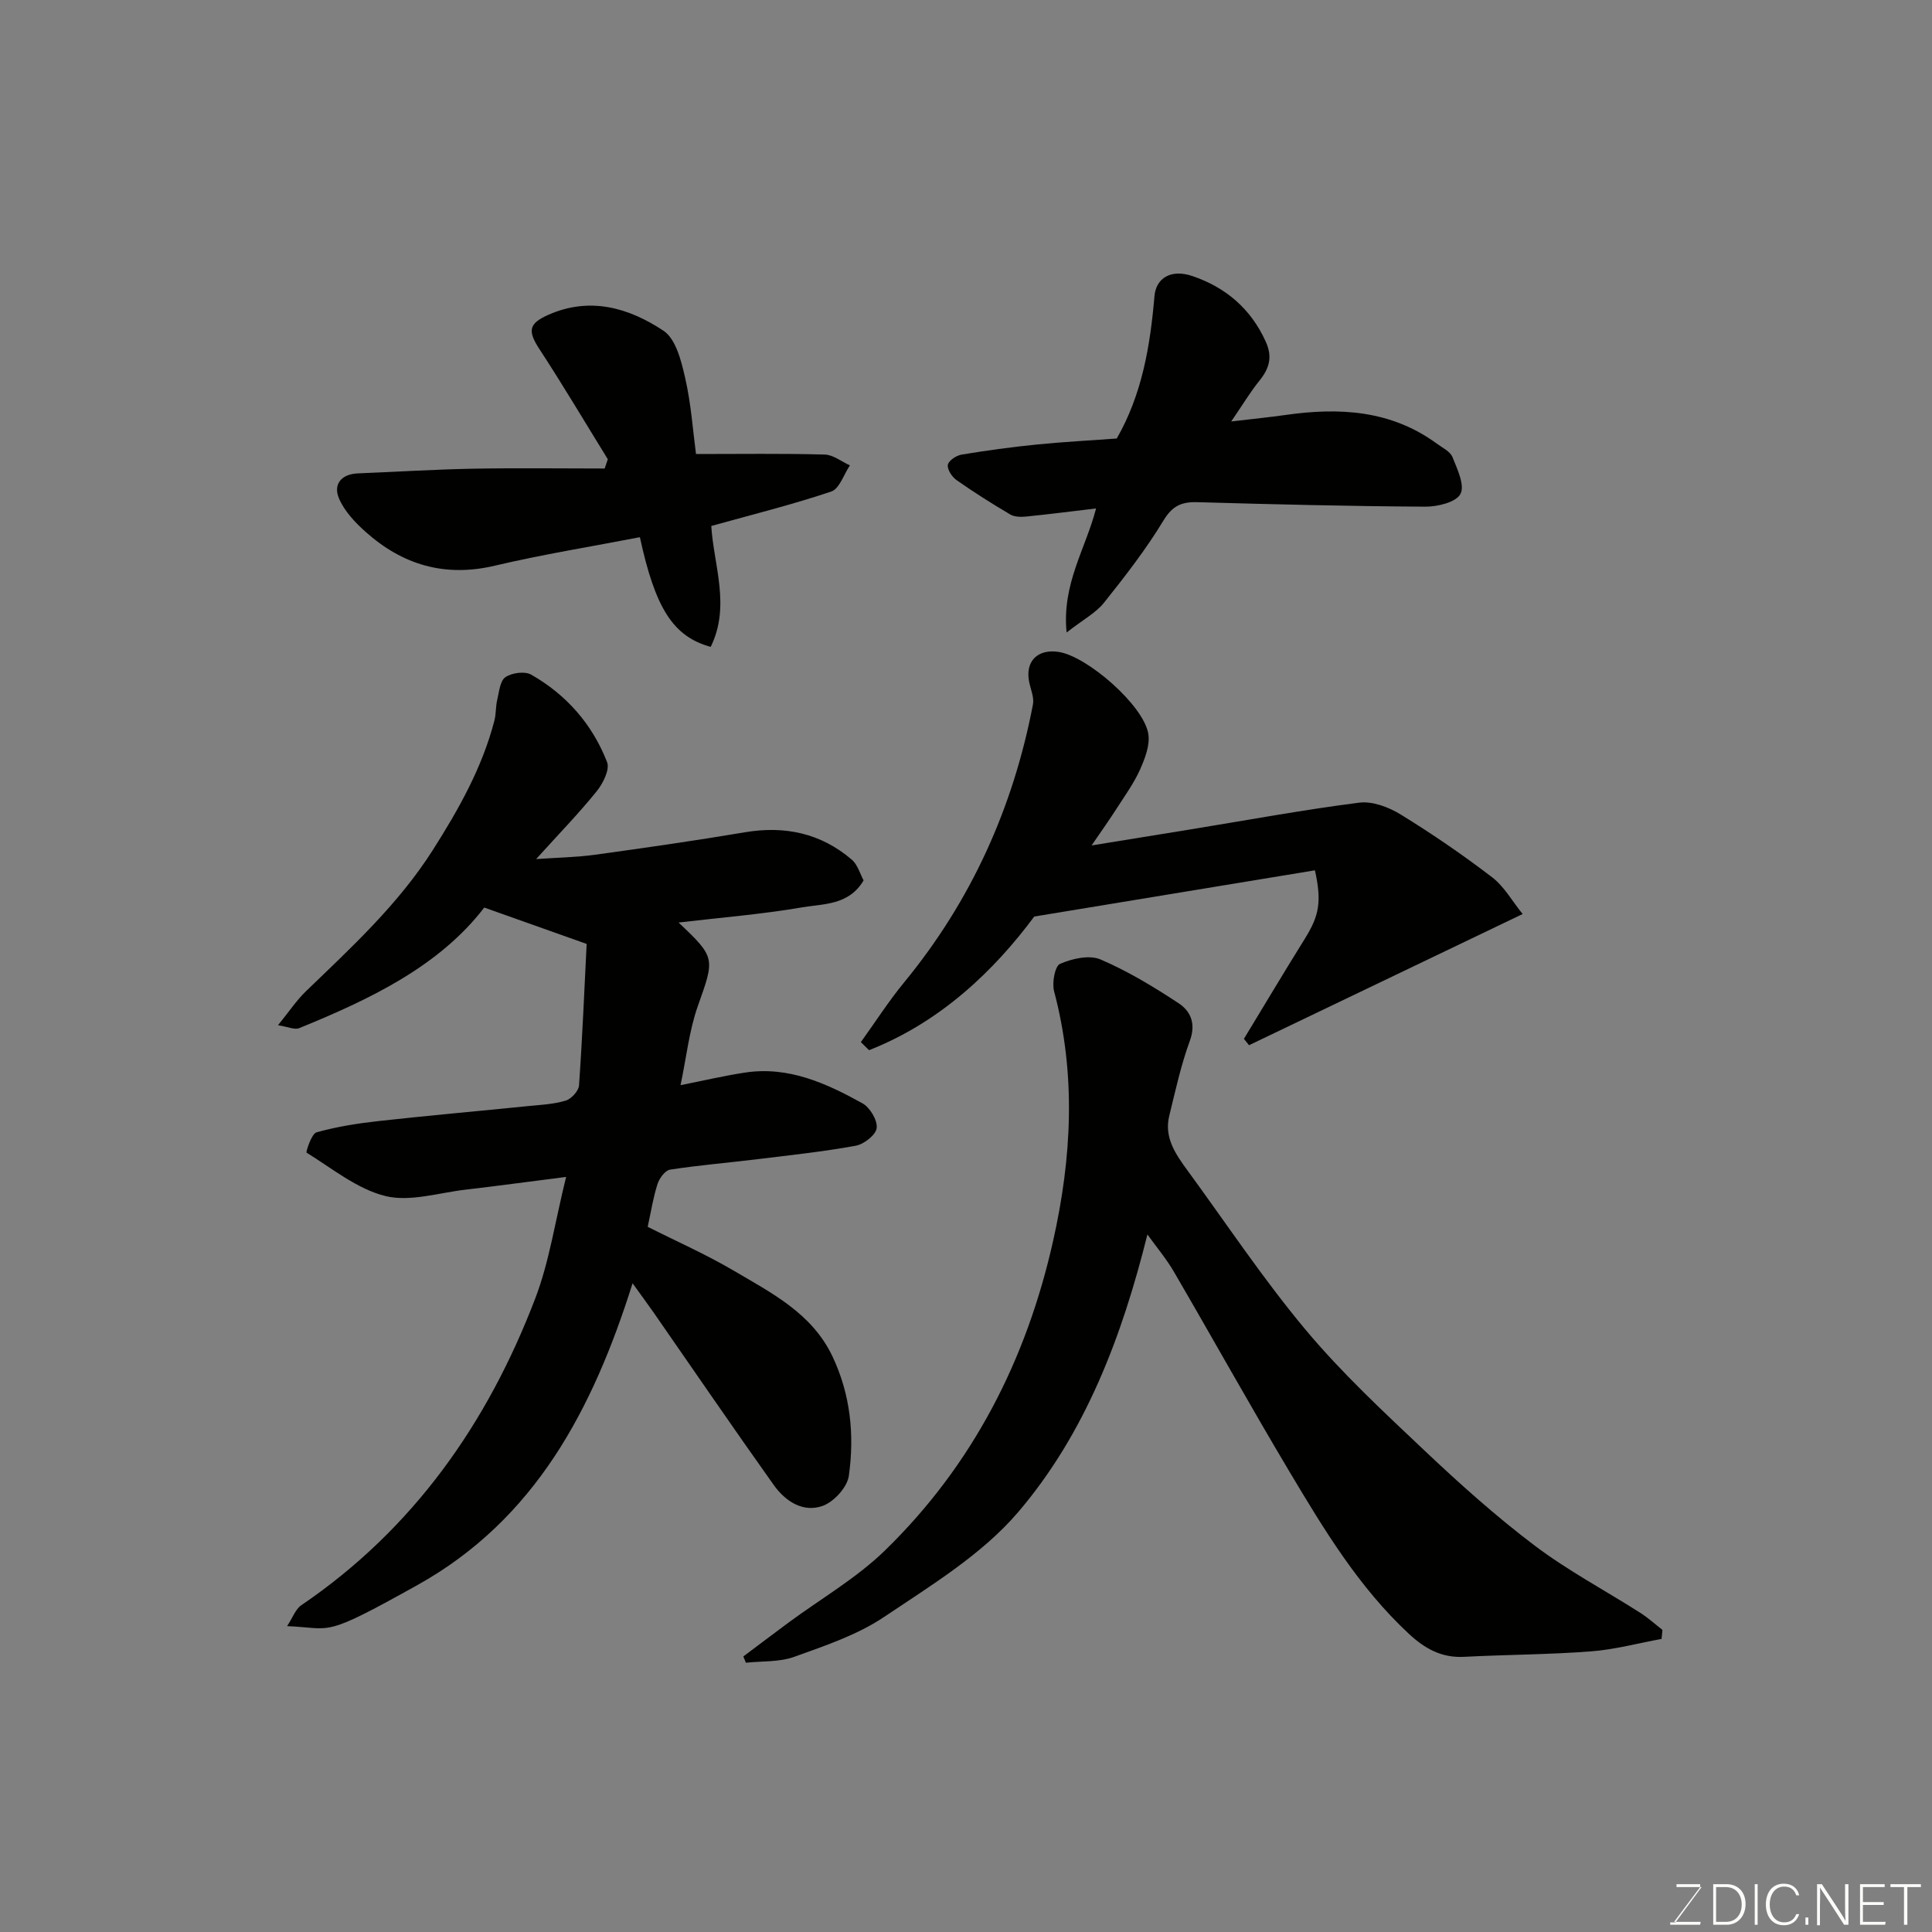 <svg enable-background="new 0 0 400 400" viewBox="0 0 400 400" xmlns="http://www.w3.org/2000/svg"><rect x="0" y="0" width="400" height="400" fill="#808080" stroke="none"/><path d="m121.46 195.43c-7.64-2.71-14.11-5.01-21.2-7.53-9.29 12.11-23.54 18.95-38.3 24.96-.97.4-2.39-.29-4.4-.6 2.3-2.83 3.84-5.16 5.8-7.05 9.46-9.12 19.13-18.01 26.27-29.25 5.35-8.42 10.2-17.03 12.73-26.76.36-1.4.25-2.92.59-4.33.39-1.65.58-3.92 1.69-4.67 1.34-.91 4.02-1.28 5.34-.52 7.3 4.15 12.68 10.31 15.71 18.11.6 1.55-.86 4.45-2.18 6.07-3.74 4.62-7.89 8.89-12.51 14 4.48-.31 8.39-.37 12.23-.9 10.36-1.43 20.71-2.91 31.02-4.65 8.28-1.39 15.7.2 22.09 5.66 1.23 1.05 1.73 2.96 2.46 4.31-3.08 5.2-8.36 4.82-12.81 5.59-8.32 1.43-16.77 2.1-25.5 3.13 7.72 7.27 7.49 7.42 4 17.26-1.81 5.1-2.37 10.64-3.59 16.41 4.87-.96 9.11-1.97 13.39-2.61 8.95-1.35 16.77 2.21 24.27 6.37 1.55.86 3.13 3.49 2.95 5.11-.16 1.42-2.63 3.36-4.33 3.67-6.74 1.23-13.58 1.96-20.39 2.79-6.02.74-12.07 1.24-18.06 2.16-1.02.16-2.21 1.78-2.59 2.96-.89 2.74-1.33 5.62-2.04 8.88 5.94 3 12.08 5.7 17.83 9.09 7.85 4.62 16.2 8.84 20.42 17.73 3.75 7.9 4.58 16.31 3.39 24.75-.33 2.34-3.06 5.34-5.37 6.19-4.07 1.5-7.78-.94-10.17-4.3-8.42-11.83-16.61-23.82-24.9-35.75-1.27-1.82-2.59-3.6-4.33-6.02-8.22 26.06-20.13 48.88-44.58 62.5-19.89 11.08-17.31 8.89-26.95 8.48 1.16-1.76 1.74-3.51 2.95-4.33 23.22-15.79 38.56-37.68 48.43-63.52 2.92-7.63 4.1-15.93 6.39-25.15-8.02 1.02-14.43 1.89-20.85 2.64-5.54.64-11.45 2.57-16.55 1.32-5.85-1.44-11.03-5.71-16.34-8.99-.17-.1 1.01-3.9 2.06-4.2 4.21-1.18 8.6-1.87 12.96-2.35 10.28-1.14 20.59-2.05 30.88-3.09 2.6-.26 5.28-.38 7.75-1.13 1.17-.35 2.68-2 2.76-3.14.7-9.98 1.11-19.97 1.58-29.3z" fill="#010100"/><path d="m344.01 339.32c-4.87.89-9.71 2.21-14.62 2.58-8.74.67-17.52.67-26.28 1.13-4.66.24-8.12-1.7-11.42-4.77-10.36-9.63-17.56-21.57-24.69-33.52-8.19-13.73-15.95-27.7-24-41.51-1.54-2.64-3.55-5.01-5.44-7.65-5.25 21.08-12.81 41.15-26.78 57.51-7.49 8.76-18 15.14-27.75 21.69-5.55 3.73-12.22 5.95-18.59 8.25-3.08 1.11-6.66.86-10.01 1.22-.18-.43-.35-.86-.53-1.3 3.12-2.34 6.24-4.7 9.37-7.02 6.7-4.95 14.08-9.2 19.99-14.96 18.13-17.67 29.24-39.37 34.77-64.03 3.87-17.24 4.79-34.42.21-51.71-.47-1.76.17-5.22 1.24-5.68 2.51-1.09 6.05-1.89 8.36-.91 5.66 2.42 11.02 5.67 16.18 9.07 2.48 1.63 3.63 4.22 2.33 7.76-1.84 5.02-2.98 10.3-4.26 15.51-1.11 4.47 1.26 7.92 3.71 11.27 8.1 11.06 15.71 22.54 24.49 33.04 7.49 8.96 16.14 17 24.66 25.05 7.29 6.89 14.8 13.62 22.79 19.66 6.87 5.19 14.57 9.27 21.85 13.91 1.63 1.04 3.07 2.35 4.6 3.54-.06.64-.12 1.26-.18 1.87z" fill="#010100"/><path d="m178.23 215.76c2.99-4.15 5.76-8.48 9-12.42 13.86-16.87 22.53-36.12 26.63-57.48.28-1.48-.49-3.17-.8-4.76-.81-4.2 1.77-6.79 6.11-6.13 5.94.9 17.6 11.07 18.57 16.94.39 2.32-.67 5.09-1.69 7.38-1.25 2.81-3.09 5.36-4.77 7.97-1.57 2.45-3.26 4.83-5.28 7.78 7.27-1.18 13.93-2.25 20.6-3.34 11.6-1.89 23.16-4.03 34.81-5.52 2.75-.35 6.13.94 8.6 2.46 6.52 4.01 12.86 8.35 18.93 13 2.51 1.92 4.16 4.96 6.31 7.6-19.23 9.22-37.94 18.19-56.65 27.16-.35-.44-.71-.88-1.06-1.32 4.2-6.91 8.33-13.86 12.61-20.72 2.94-4.72 3.55-7.61 2.09-14.17-18.79 3.09-37.66 6.2-58.11 9.57-8.23 11.09-19.32 21.82-34.2 27.67-.56-.56-1.13-1.11-1.7-1.67z" fill="#010100"/><path d="m125.84 95.08c-4.7-7.61-9.26-15.31-14.15-22.79-2.47-3.78-2.24-5.28 1.77-7.08 8.67-3.87 16.76-1.48 23.91 3.27 2.57 1.71 3.7 6.29 4.49 9.79 1.23 5.37 1.6 10.93 2.24 15.73 9.19 0 17.92-.13 26.65.11 1.76.05 3.47 1.46 5.21 2.24-1.26 1.87-2.16 4.85-3.86 5.42-8.13 2.73-16.48 4.8-24.84 7.13.5 8.1 4.04 16.6-.12 25.03-7.8-2.15-11.47-8-14.66-22.71-10.02 1.94-20.11 3.56-30.04 5.9-10.33 2.44-19.08-.16-26.74-7-2.2-1.96-4.42-4.32-5.53-6.96-1.22-2.9.5-5.01 3.92-5.15 7.94-.32 15.87-.82 23.8-.97 9.11-.17 18.21-.04 27.3-.04.22-.64.43-1.28.65-1.92z" fill="#010100"/><path d="m220.83 130.95c-1.01-10.07 3.95-17.33 6.1-25.68-4.9.58-9.64 1.19-14.4 1.67-1.11.11-2.46.11-3.36-.42-3.79-2.23-7.51-4.58-11.11-7.11-.95-.66-1.96-2.18-1.82-3.16.12-.85 1.73-1.94 2.81-2.12 5.15-.86 10.34-1.57 15.53-2.09 5.57-.56 11.16-.85 16.63-1.25 5.26-9.16 6.93-19.21 7.81-29.48.32-3.71 3.38-5.66 7.81-4.17 6.9 2.33 12.16 6.76 15.25 13.64 1.44 3.21.68 5.56-1.36 8.08-1.82 2.24-3.3 4.74-5.81 8.4 4.66-.55 7.94-.88 11.2-1.34 11.13-1.59 21.84-1.04 31.35 5.92 1.17.86 2.79 1.62 3.26 2.8 1 2.47 2.59 5.84 1.65 7.63-.9 1.71-4.71 2.64-7.24 2.63-15.75-.09-31.5-.48-47.24-.93-3.29-.09-5.17.76-7.02 3.82-3.62 5.97-7.95 11.55-12.32 17.02-1.66 2.07-4.25 3.44-7.72 6.14z" fill="#010100"/><g fill="#fbfcfa"><path d="m346.9 398 5.4-7.3h-5.2v-.6h4.9v.6l-5.4 7.2h5.5l-.1.6h-6.2v-.5z"/><path d="m354.7 390.1h2.8c2.3 0 3.9 1.6 3.9 4.1s-1.6 4.3-3.9 4.3h-2.8zm.6 7.8h2c2.2 0 3.3-1.6 3.3-3.6 0-1.8-1-3.6-3.3-3.6h-2z"/><path d="m363.9 390.1v8.4h-.6v-8.4z"/><path d="m372.5 396.3c-.4 1.3-1.4 2.3-3.2 2.3-2.4 0-3.7-1.9-3.7-4.3 0-2.3 1.2-4.3 3.7-4.3 1.8 0 2.9 1 3.2 2.4h-.6c-.4-1.1-1.1-1.8-2.5-1.8-2.1 0-3 1.9-3 3.7s.9 3.7 3 3.7c1.4 0 2.1-.7 2.5-1.7z"/><path d="m373.8 398.5v-1.5h.6v1.5z"/><path d="m376.2 398.5v-8.4h1c1.3 2 4.4 6.6 4.9 7.6-.1-1.2-.1-2.4-.1-3.8v-3.8h.7v8.4h-.9c-1.2-1.9-4.4-6.8-5-7.7.1 1.1 0 2.3 0 3.9v3.9h-.6z"/><path d="m390 394.4h-4.3v3.5h4.7l-.1.6h-5.2v-8.4h5.1v.6h-4.5v3.1h4.3z"/><path d="m394.2 390.7h-2.8v-.6h6.3v.6h-2.8v7.8h-.7z"/></g></svg>
